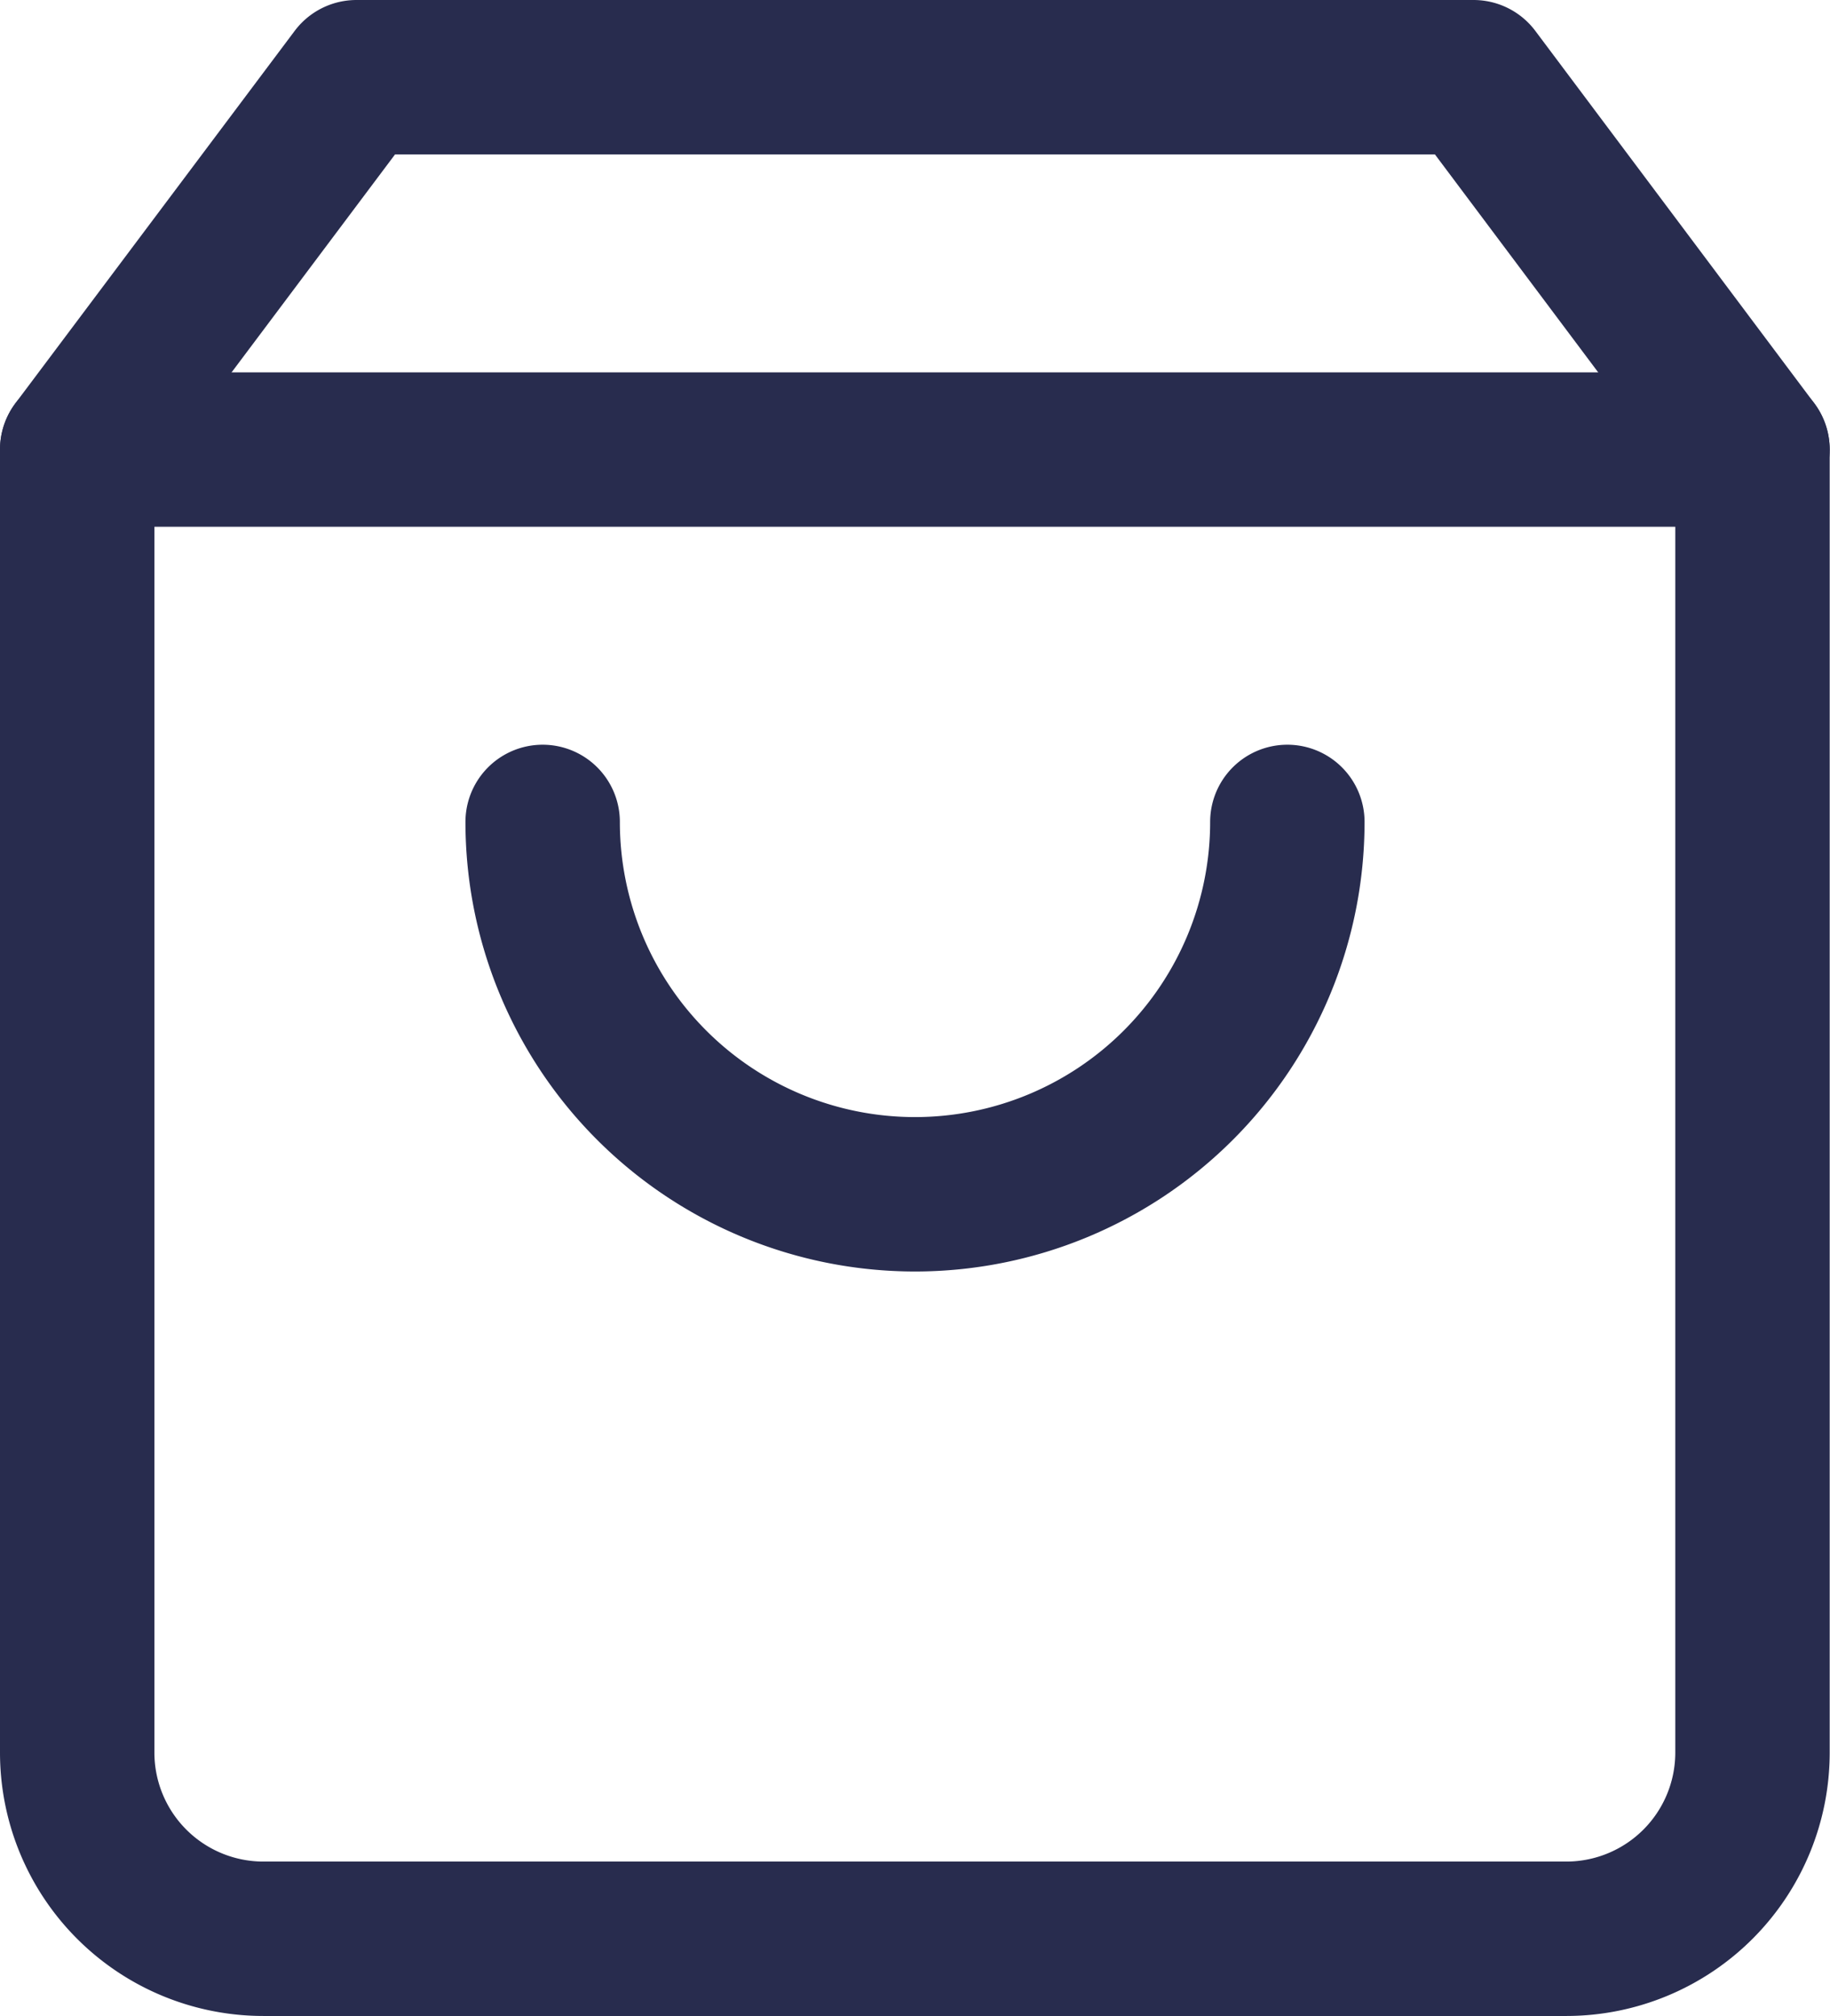 <svg xmlns="http://www.w3.org/2000/svg" width="23.704" height="26.116" viewBox="0 0 23.704 26.116">
  <g id="Icon_feather-shopping-bag" data-name="Icon feather-shopping-bag" transform="translate(1 1)">
    <g id="Groupe_34000" data-name="Groupe 34000">
      <path id="Tracé_4668" data-name="Tracé 4668" d="M4.5,9H26.2" transform="translate(-4.5 -4.177)" fill="none" stroke="#282c4e" stroke-linecap="round" stroke-linejoin="round" stroke-width="2"/>
      <g id="Groupe_33999" data-name="Groupe 33999">
        <path id="Tracé_4667" data-name="Tracé 4667" d="M8.117,3,4.5,7.823V24.7a2.412,2.412,0,0,0,2.412,2.412H23.793A2.412,2.412,0,0,0,26.2,24.7V7.823L22.587,3Z" transform="translate(-4.5 -3)" fill="none" stroke="#282c4e" stroke-linecap="round" stroke-linejoin="round" stroke-width="2"/>
        <path id="Tracé_4669" data-name="Tracé 4669" d="M21.646,15A4.823,4.823,0,1,1,12,15" transform="translate(-5.971 -5.354)" fill="none" stroke="#282c4e" stroke-linecap="round" stroke-linejoin="round" stroke-width="2"/>
      </g>
    </g>
  </g>
</svg>
